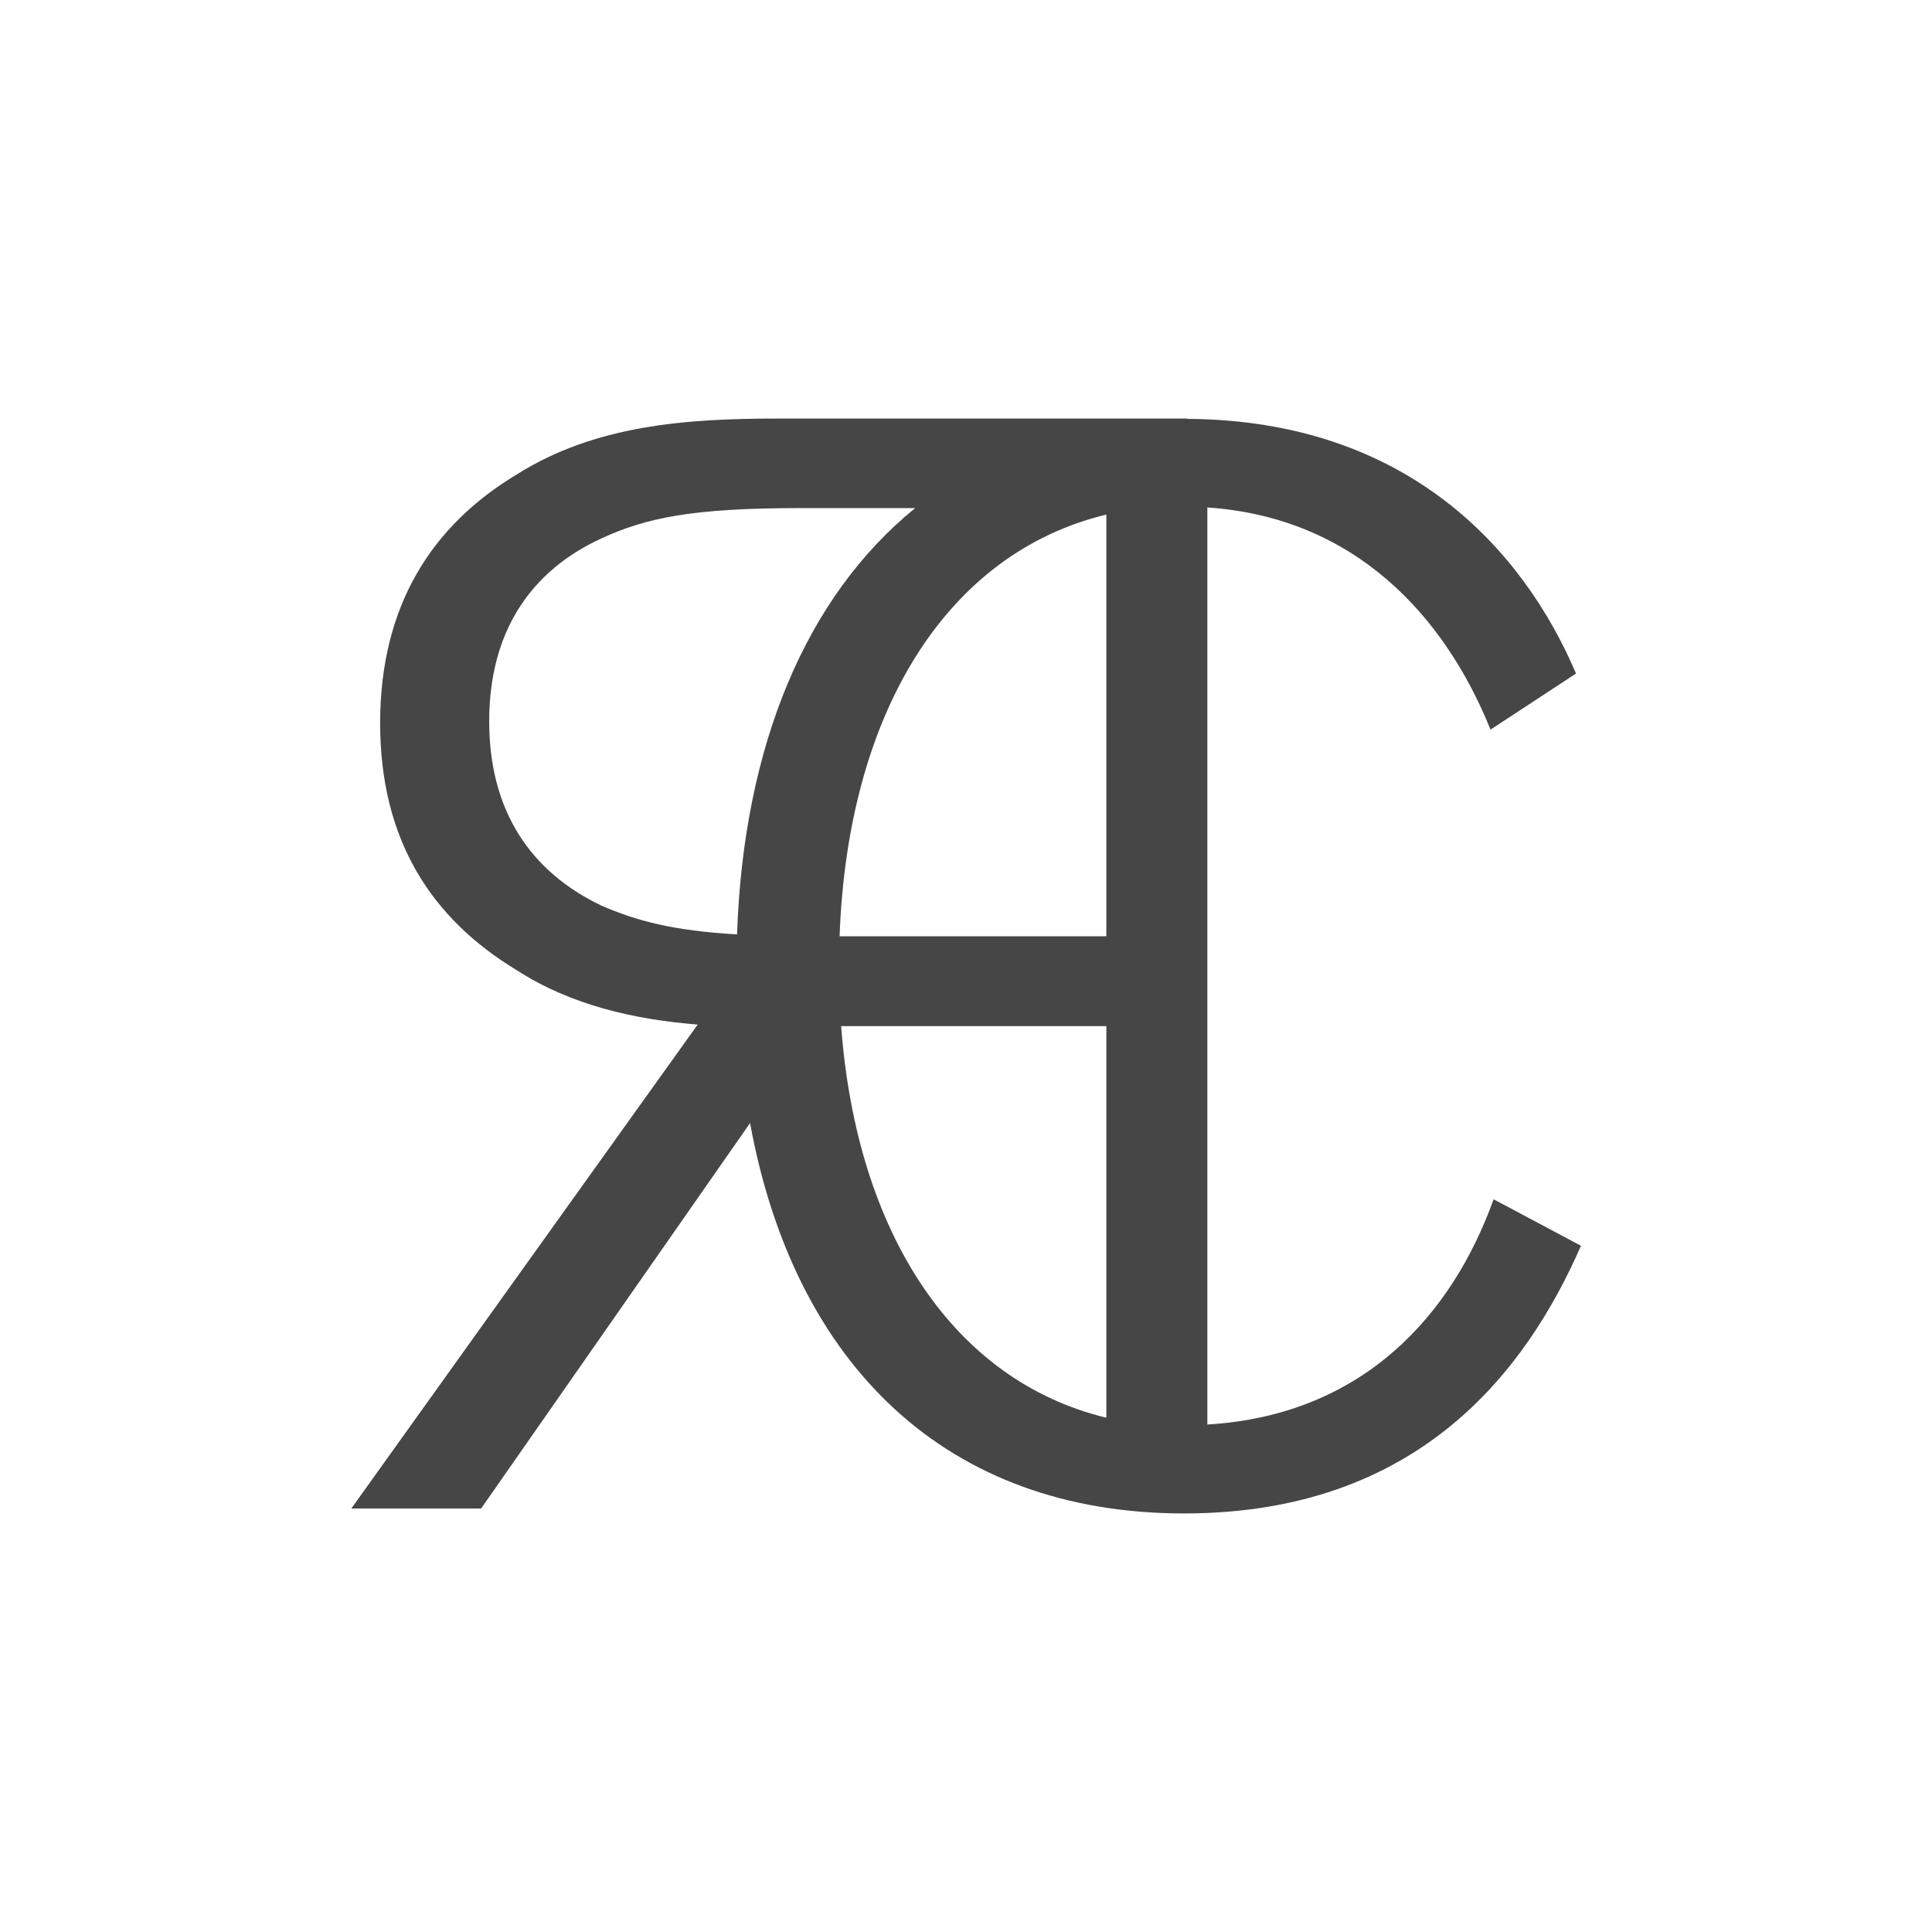 <?xml version="1.0" encoding="UTF-8"?> <!-- Generator: Adobe Illustrator 26.0.3, SVG Export Plug-In . SVG Version: 6.00 Build 0) --> <svg xmlns="http://www.w3.org/2000/svg" xmlns:xlink="http://www.w3.org/1999/xlink" id="znak" x="0px" y="0px" viewBox="0 0 62.36 62.36" style="enable-background:new 0 0 62.36 62.36;" xml:space="preserve"> <style type="text/css"> .st0{fill:#464646;} </style> <path class="st0" d="M48.21,38.71c-1.34,3.73-4.21,6.97-9.24,7.27V16.38c4.76,0.32,7.66,3.5,9.14,7.17l2.76-1.81 c-1.7-3.99-5.44-8.17-12.53-8.22l-0.04-0.01h-6.04H25.1c-2.95,0-5.9,0.21-8.43,1.81c-2.74,1.65-4.4,4.24-4.4,8.02 c0,3.78,1.66,6.31,4.4,7.97c1.76,1.14,3.83,1.6,5.85,1.76L11.34,48.69h4.19l8.68-12.44c1.43,7.8,6.33,12.6,14.01,12.6 c7.58,0,11.05-4.62,12.81-8.64L48.21,38.71z M35.71,16.61v13.61H27.1C27.36,23.01,30.55,17.85,35.71,16.61z M19.41,29.23 c-2.28-1.09-3.62-3.05-3.62-5.95s1.35-4.86,3.62-5.9c1.45-0.67,2.95-0.98,6.42-0.98h3.71c-3.5,2.84-5.54,7.63-5.75,13.76 C21.71,30.04,20.54,29.72,19.41,29.23z M27.15,33.12h8.56v12.64C30.78,44.57,27.65,39.81,27.15,33.12z"></path> </svg> 